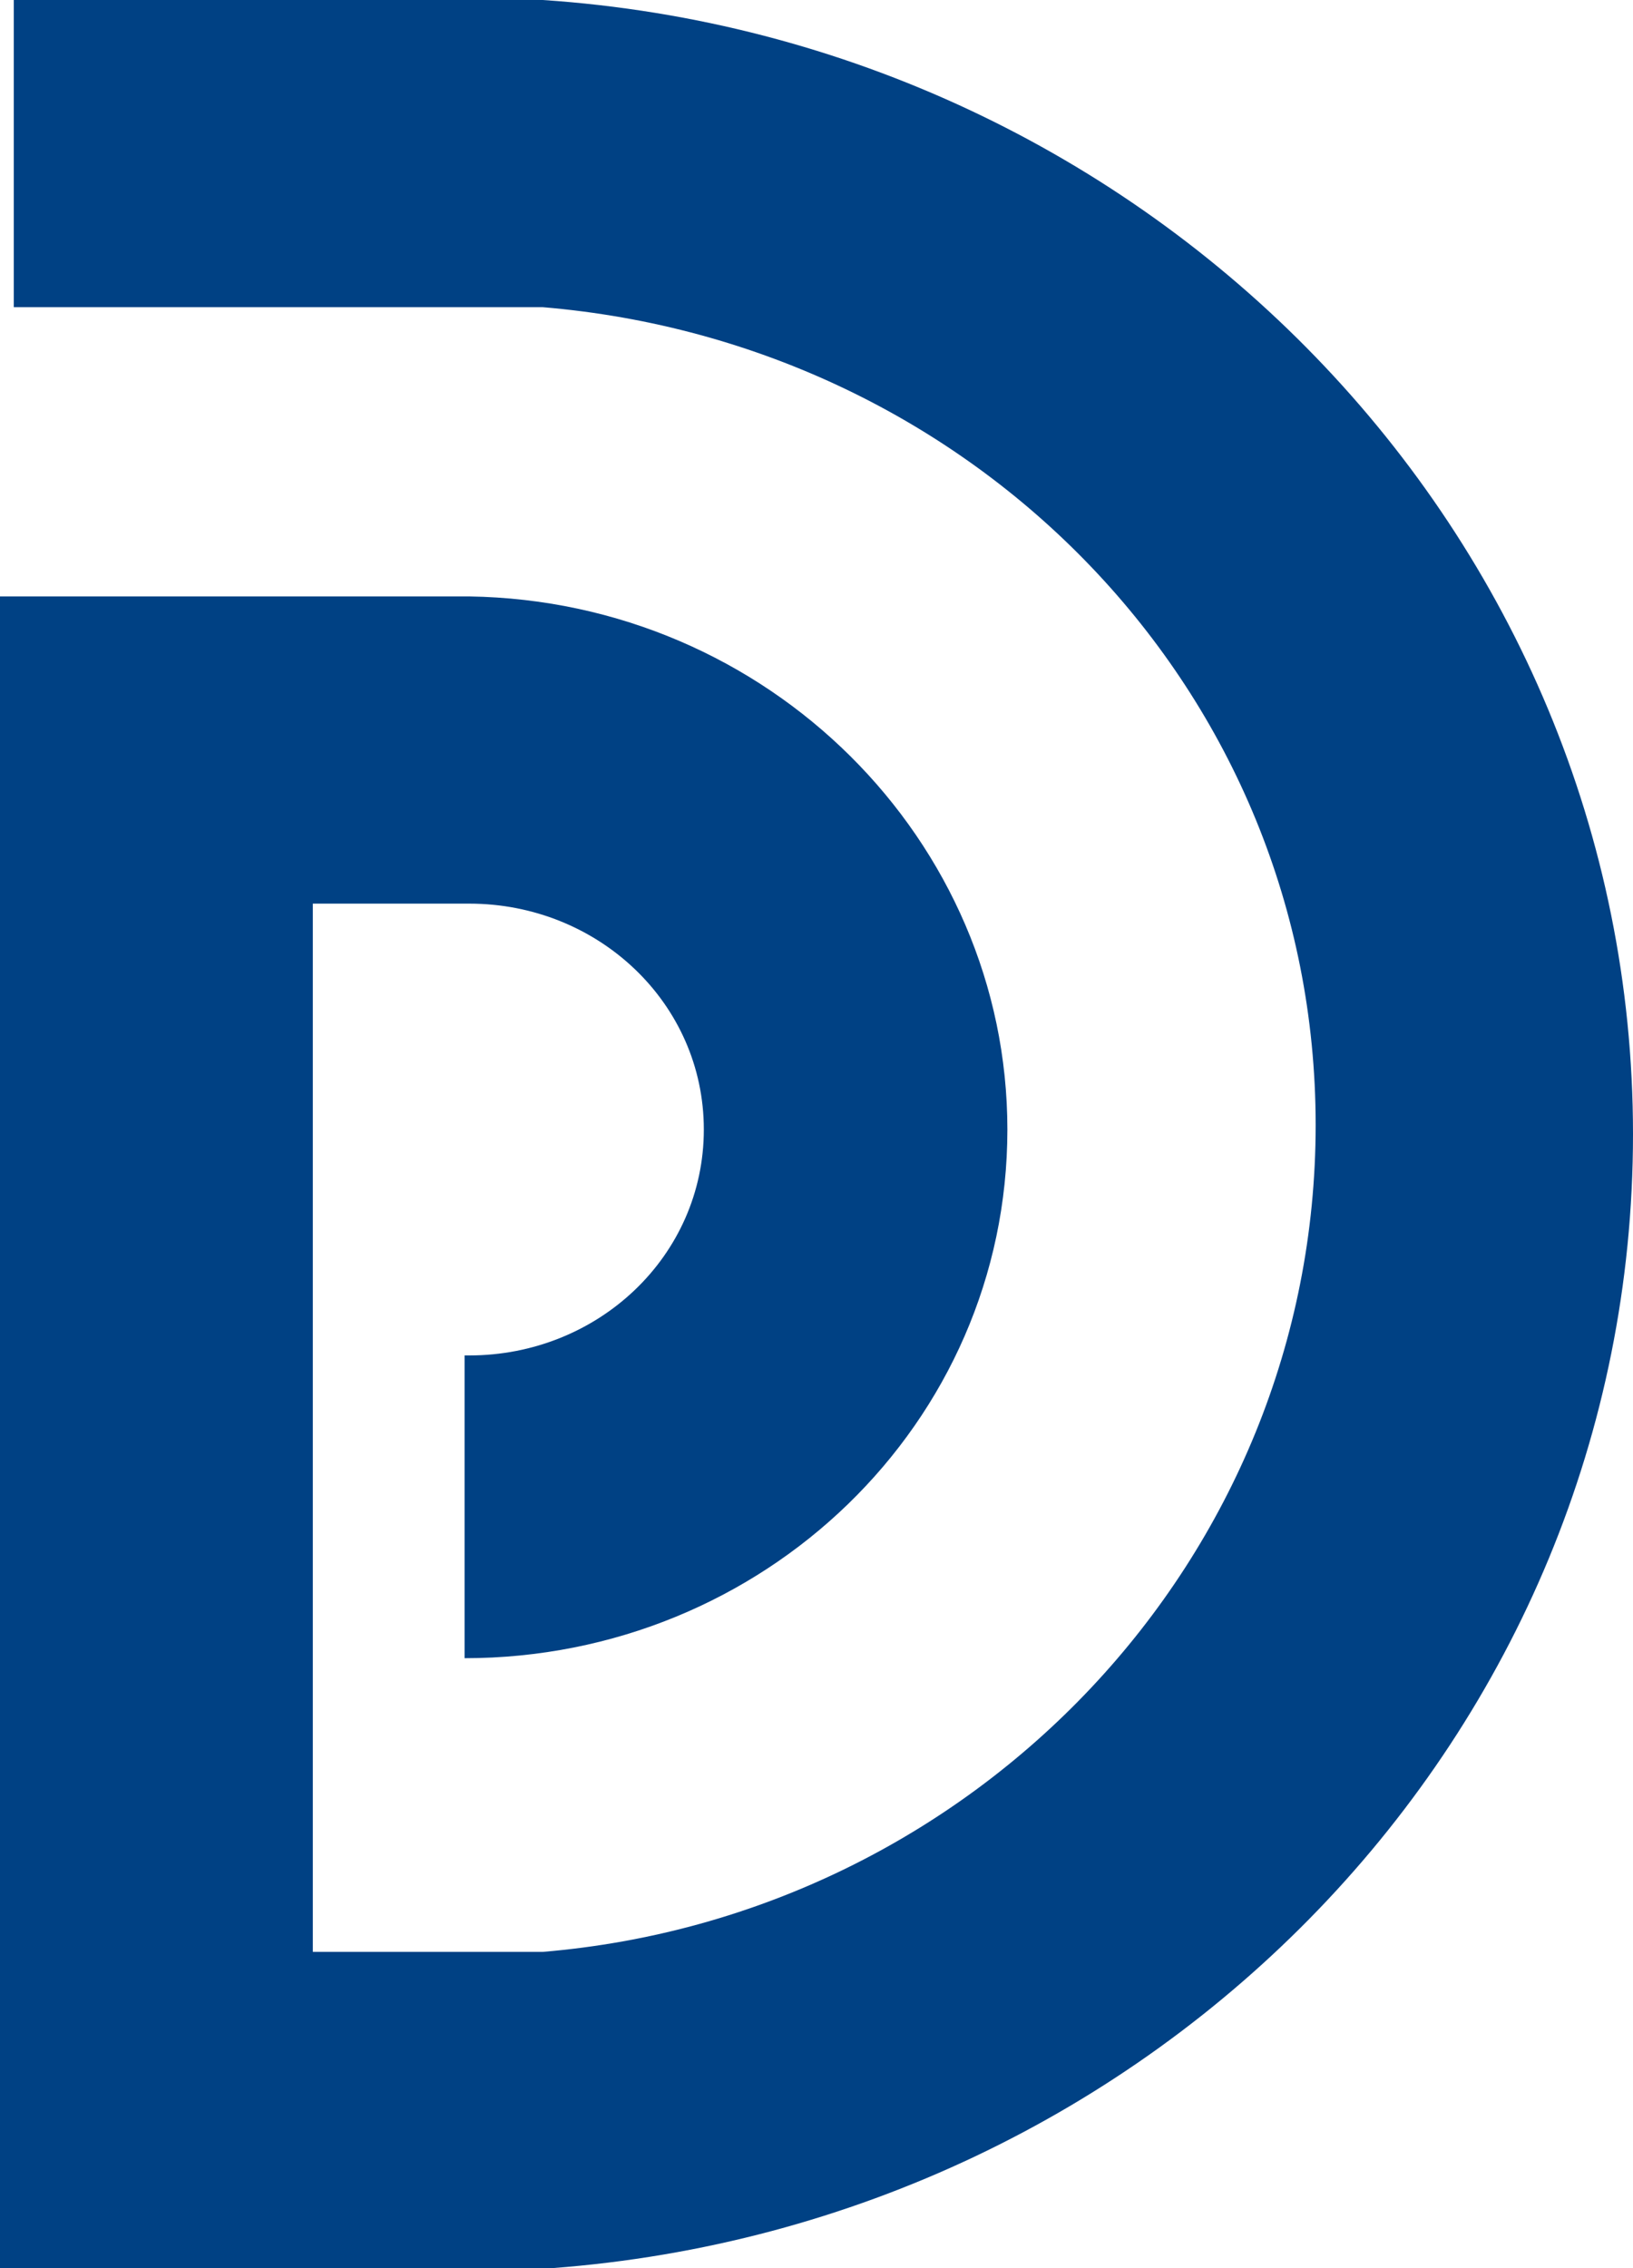 <?xml version="1.0" encoding="UTF-8"?> <svg xmlns="http://www.w3.org/2000/svg" width="18" height="25" viewBox="0 0 18 25" fill="none"><path fill-rule="evenodd" clip-rule="evenodd" d="M5.983 0H0.152V3.386H5.983C10.749 3.785 14.502 7.62 14.502 12.4C14.502 17.181 10.749 21.116 5.983 21.514H3.448V9.96H5.172C6.592 9.96 7.758 11.056 7.758 12.45C7.758 13.845 6.592 14.94 5.172 14.94H5.121V18.277C8.417 18.277 11.104 15.687 11.104 12.45C11.104 9.263 8.468 6.624 5.172 6.574H0V25H5.983C5.983 25 6.034 25 6.085 25C12.727 24.502 18 19.123 18 12.5C18 5.877 12.676 0.448 5.983 0Z" fill="#004184"></path></svg> 